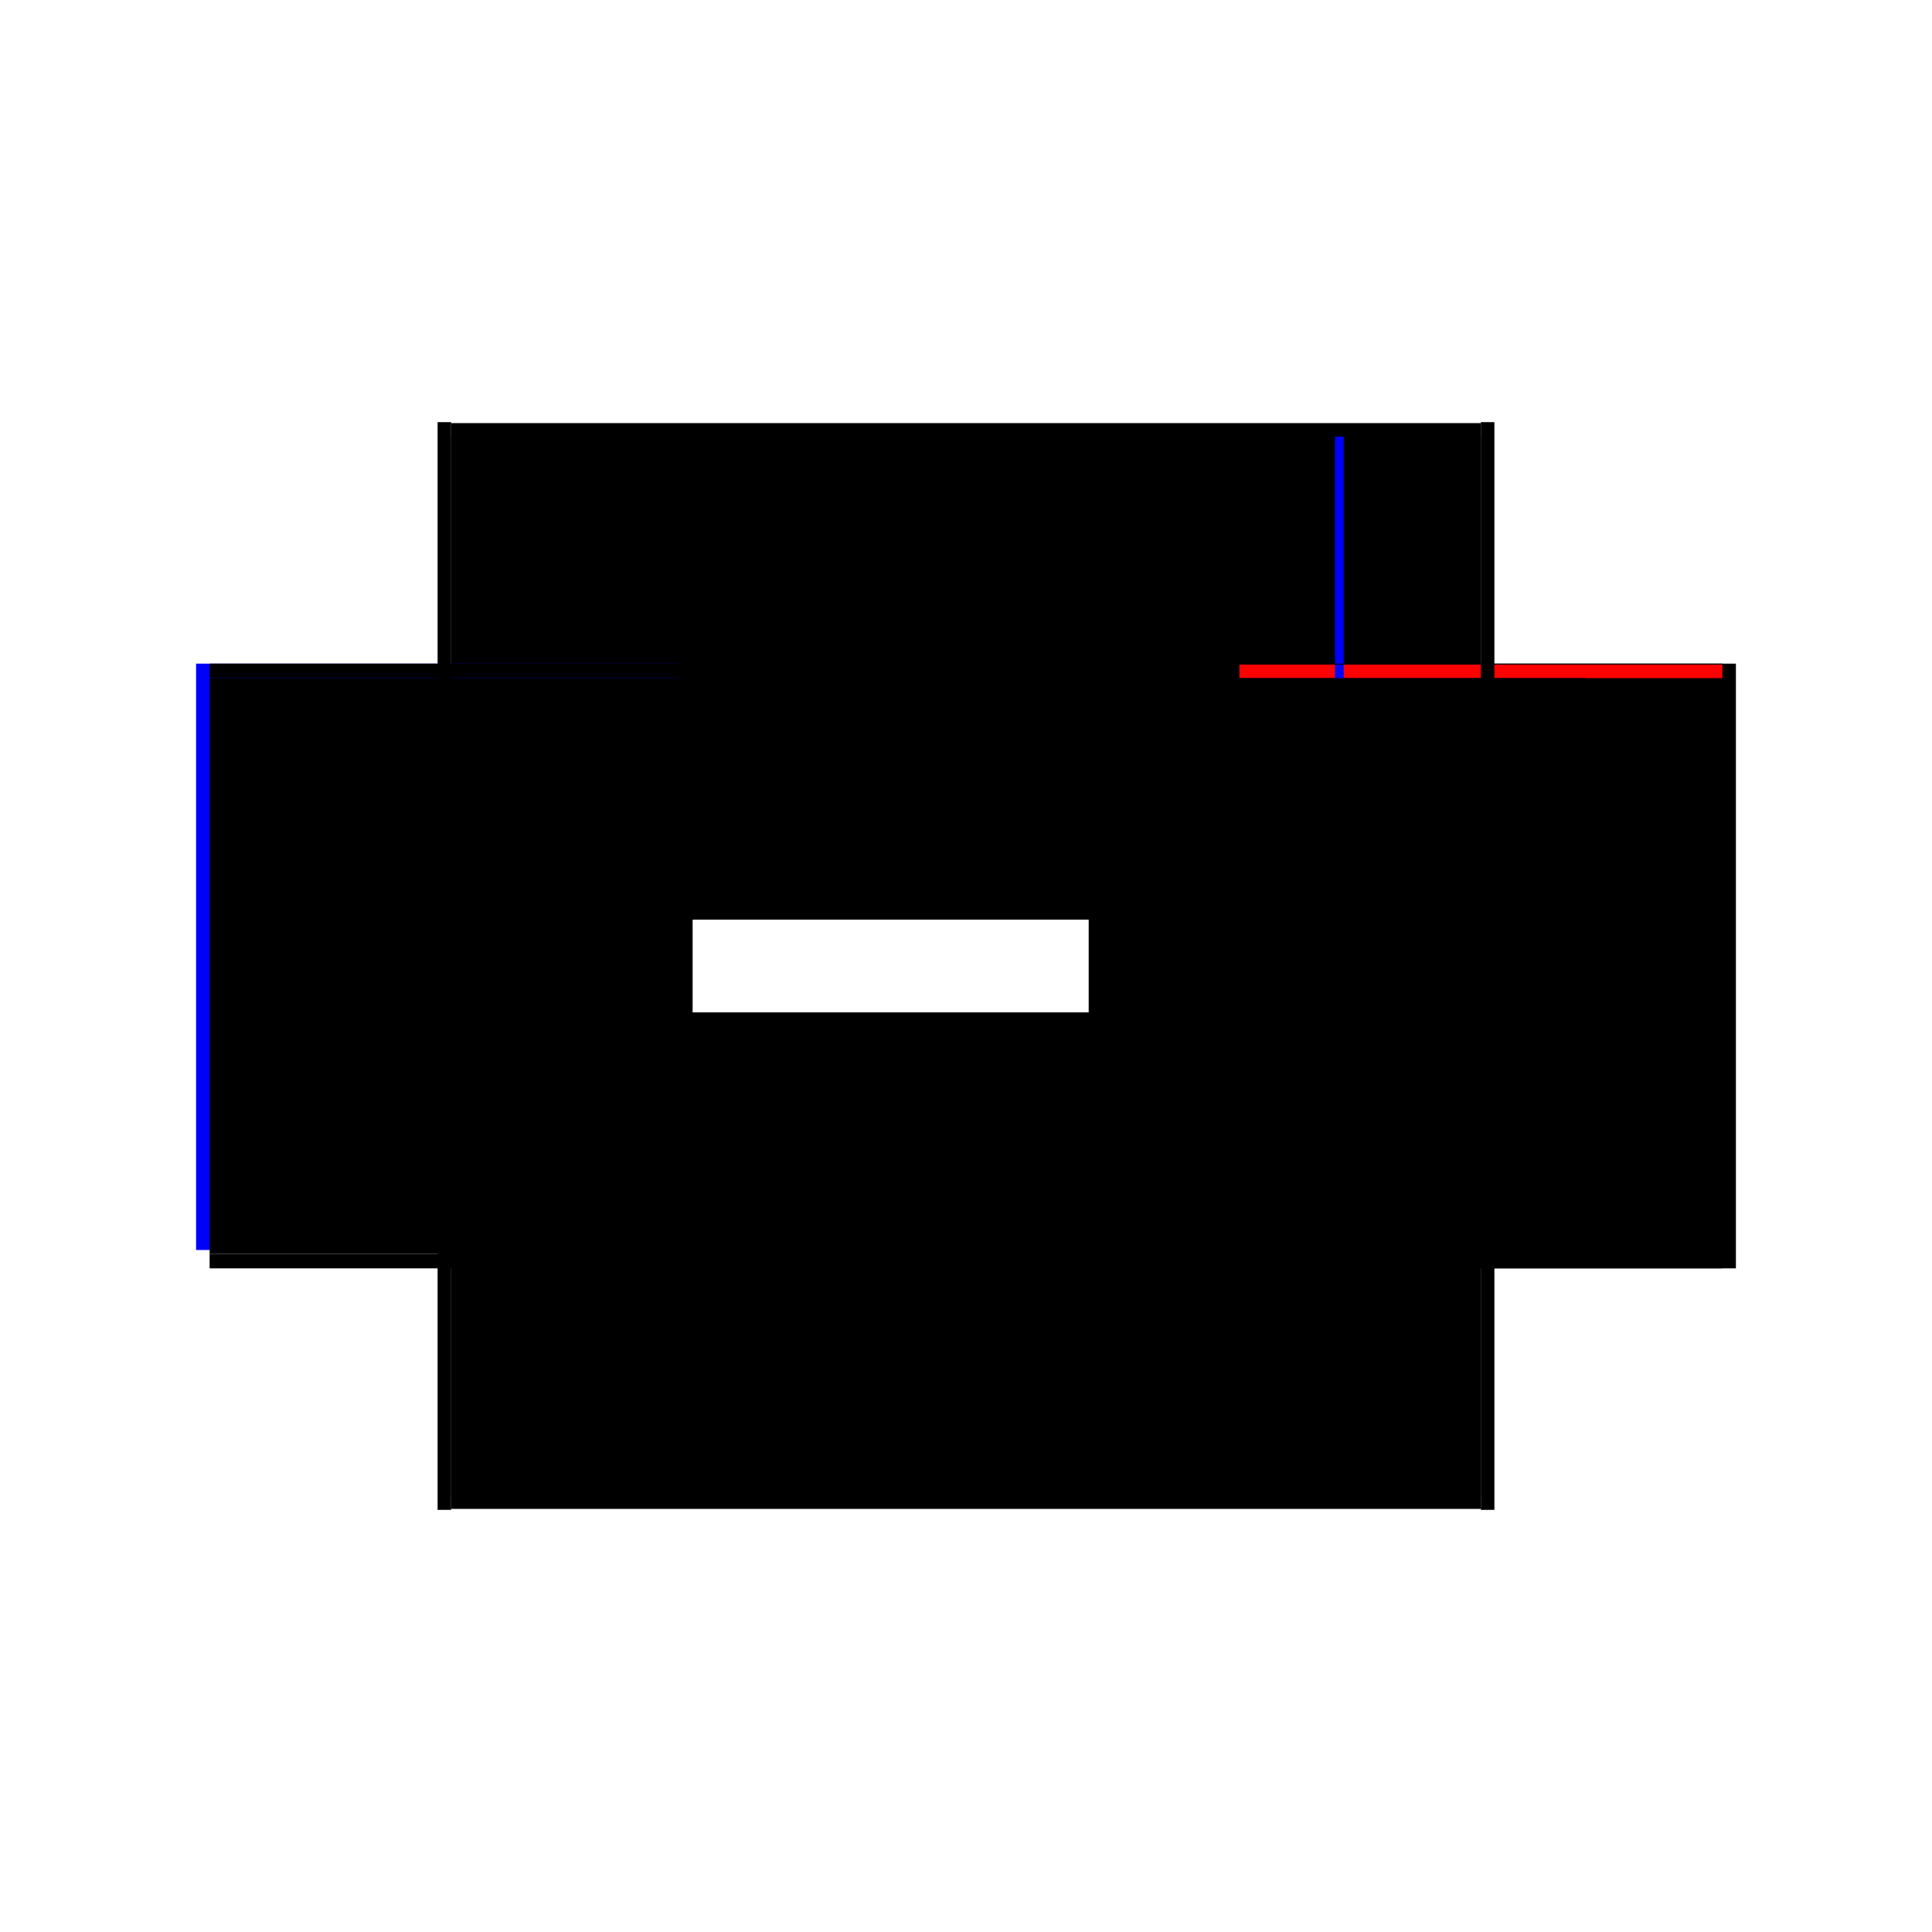 <?xml version="1.0" encoding="utf-8" ?>
<svg xmlns="http://www.w3.org/2000/svg" xmlns:ev="http://www.w3.org/2001/xml-events" xmlns:xlink="http://www.w3.org/1999/xlink" baseProfile="full" height="100%" version="1.1" viewBox="-1,-1,2,2" width="100%">
  <defs>
    <style type="text/css"><![CDATA[.vectorEffectClass {vector-effect: non-scaling-stroke;}]]></style>
  </defs>
  <line class="vectorEffectClass" fill="none" stroke="black" stroke-width="0.5" x1="-0.533" x2="0.533" y1="0.312" y2="0.312"/>
  <line class="vectorEffectClass" fill="none" stroke="black" stroke-width="0.5" x1="-0.533" x2="0.533" y1="-0.312" y2="-0.312"/>
  <line class="vectorEffectClass" fill="none" stroke="black" stroke-width="0.5" x1="-0.533" x2="0.377" y1="0.298" y2="0.298"/>
  <line class="vectorEffectClass" fill="none" stroke="black" stroke-width="0.5" x1="-0.533" x2="0.377" y1="-0.298" y2="-0.298"/>
  <line class="vectorEffectClass" fill="none" stroke="blue" stroke-width="0.5" x1="-0.547" x2="-0.547" y1="0.294" y2="-0.313"/>
  <line class="vectorEffectClass" fill="none" stroke="black" stroke-width="0.5" x1="0.547" x2="0.547" y1="0.313" y2="-0.313"/>
  <line class="vectorEffectClass" fill="none" stroke="black" stroke-width="0.5" x1="-0.533" x2="-0.533" y1="0.298" y2="-0.298"/>
  <line class="vectorEffectClass" fill="none" stroke="black" stroke-width="0.5" x1="0.533" x2="0.533" y1="0.298" y2="-0.298"/>
  <line class="vectorEffectClass" fill="none" stroke="black" stroke-width="0.5" x1="0.377" x2="0.377" y1="0.298" y2="-0.298"/>
  <line class="vectorEffectClass" fill="none" stroke="black" stroke-width="0.5" x1="0.391" x2="0.533" y1="0.298" y2="0.298"/>
  <line class="vectorEffectClass" fill="none" stroke="black" stroke-width="0.5" x1="0.391" x2="0.533" y1="-0.298" y2="-0.298"/>
  <line class="vectorEffectClass" fill="none" stroke="black" stroke-width="0.5" x1="-0.533" x2="-0.533" y1="0.312" y2="0.298"/>
  <line class="vectorEffectClass" fill="none" stroke="black" stroke-width="0.5" x1="-0.533" x2="-0.533" y1="-0.298" y2="-0.312"/>
  <line class="vectorEffectClass" fill="none" stroke="black" stroke-width="0.5" x1="-0.547" x2="-0.533" y1="0.313" y2="0.313"/>
  <line class="vectorEffectClass" fill="none" stroke="black" stroke-width="0.5" x1="-0.547" x2="-0.533" y1="-0.313" y2="-0.313"/>
  <line class="vectorEffectClass" fill="none" stroke="black" stroke-width="0.5" x1="0.533" x2="0.533" y1="0.312" y2="0.298"/>
  <line class="vectorEffectClass" fill="none" stroke="red" stroke-width="0.5" x1="0.533" x2="0.533" y1="-0.298" y2="-0.312"/>
  <line class="vectorEffectClass" fill="none" stroke="black" stroke-width="0.5" x1="0.533" x2="0.547" y1="0.313" y2="0.313"/>
  <line class="vectorEffectClass" fill="none" stroke="black" stroke-width="0.5" x1="0.533" x2="0.547" y1="-0.313" y2="-0.313"/>
  <line class="vectorEffectClass" fill="none" stroke="black" stroke-width="0.5" x1="0.377" x2="0.391" y1="0.298" y2="0.298"/>
  <line class="vectorEffectClass" fill="none" stroke="blue" stroke-width="0.5" x1="0.382" x2="0.391" y1="-0.298" y2="-0.298"/>
  <line class="vectorEffectClass" fill="none" stroke="black" stroke-width="0.5" x1="-0.533" x2="-0.533" y1="0.313" y2="0.312"/>
  <line class="vectorEffectClass" fill="none" stroke="black" stroke-width="0.5" x1="-0.533" x2="-0.533" y1="-0.312" y2="-0.313"/>
  <line class="vectorEffectClass" fill="none" stroke="black" stroke-width="0.5" x1="0.533" x2="0.533" y1="0.313" y2="0.312"/>
  <line class="vectorEffectClass" fill="none" stroke="black" stroke-width="0.5" x1="0.533" x2="0.533" y1="-0.312" y2="-0.313"/>
  <line class="vectorEffectClass" fill="none" stroke="black" stroke-dasharray="5.0 5.0" stroke-width="0.5" x1="0.391" x2="0.391" y1="0.298" y2="-0.298"/>
</svg>
